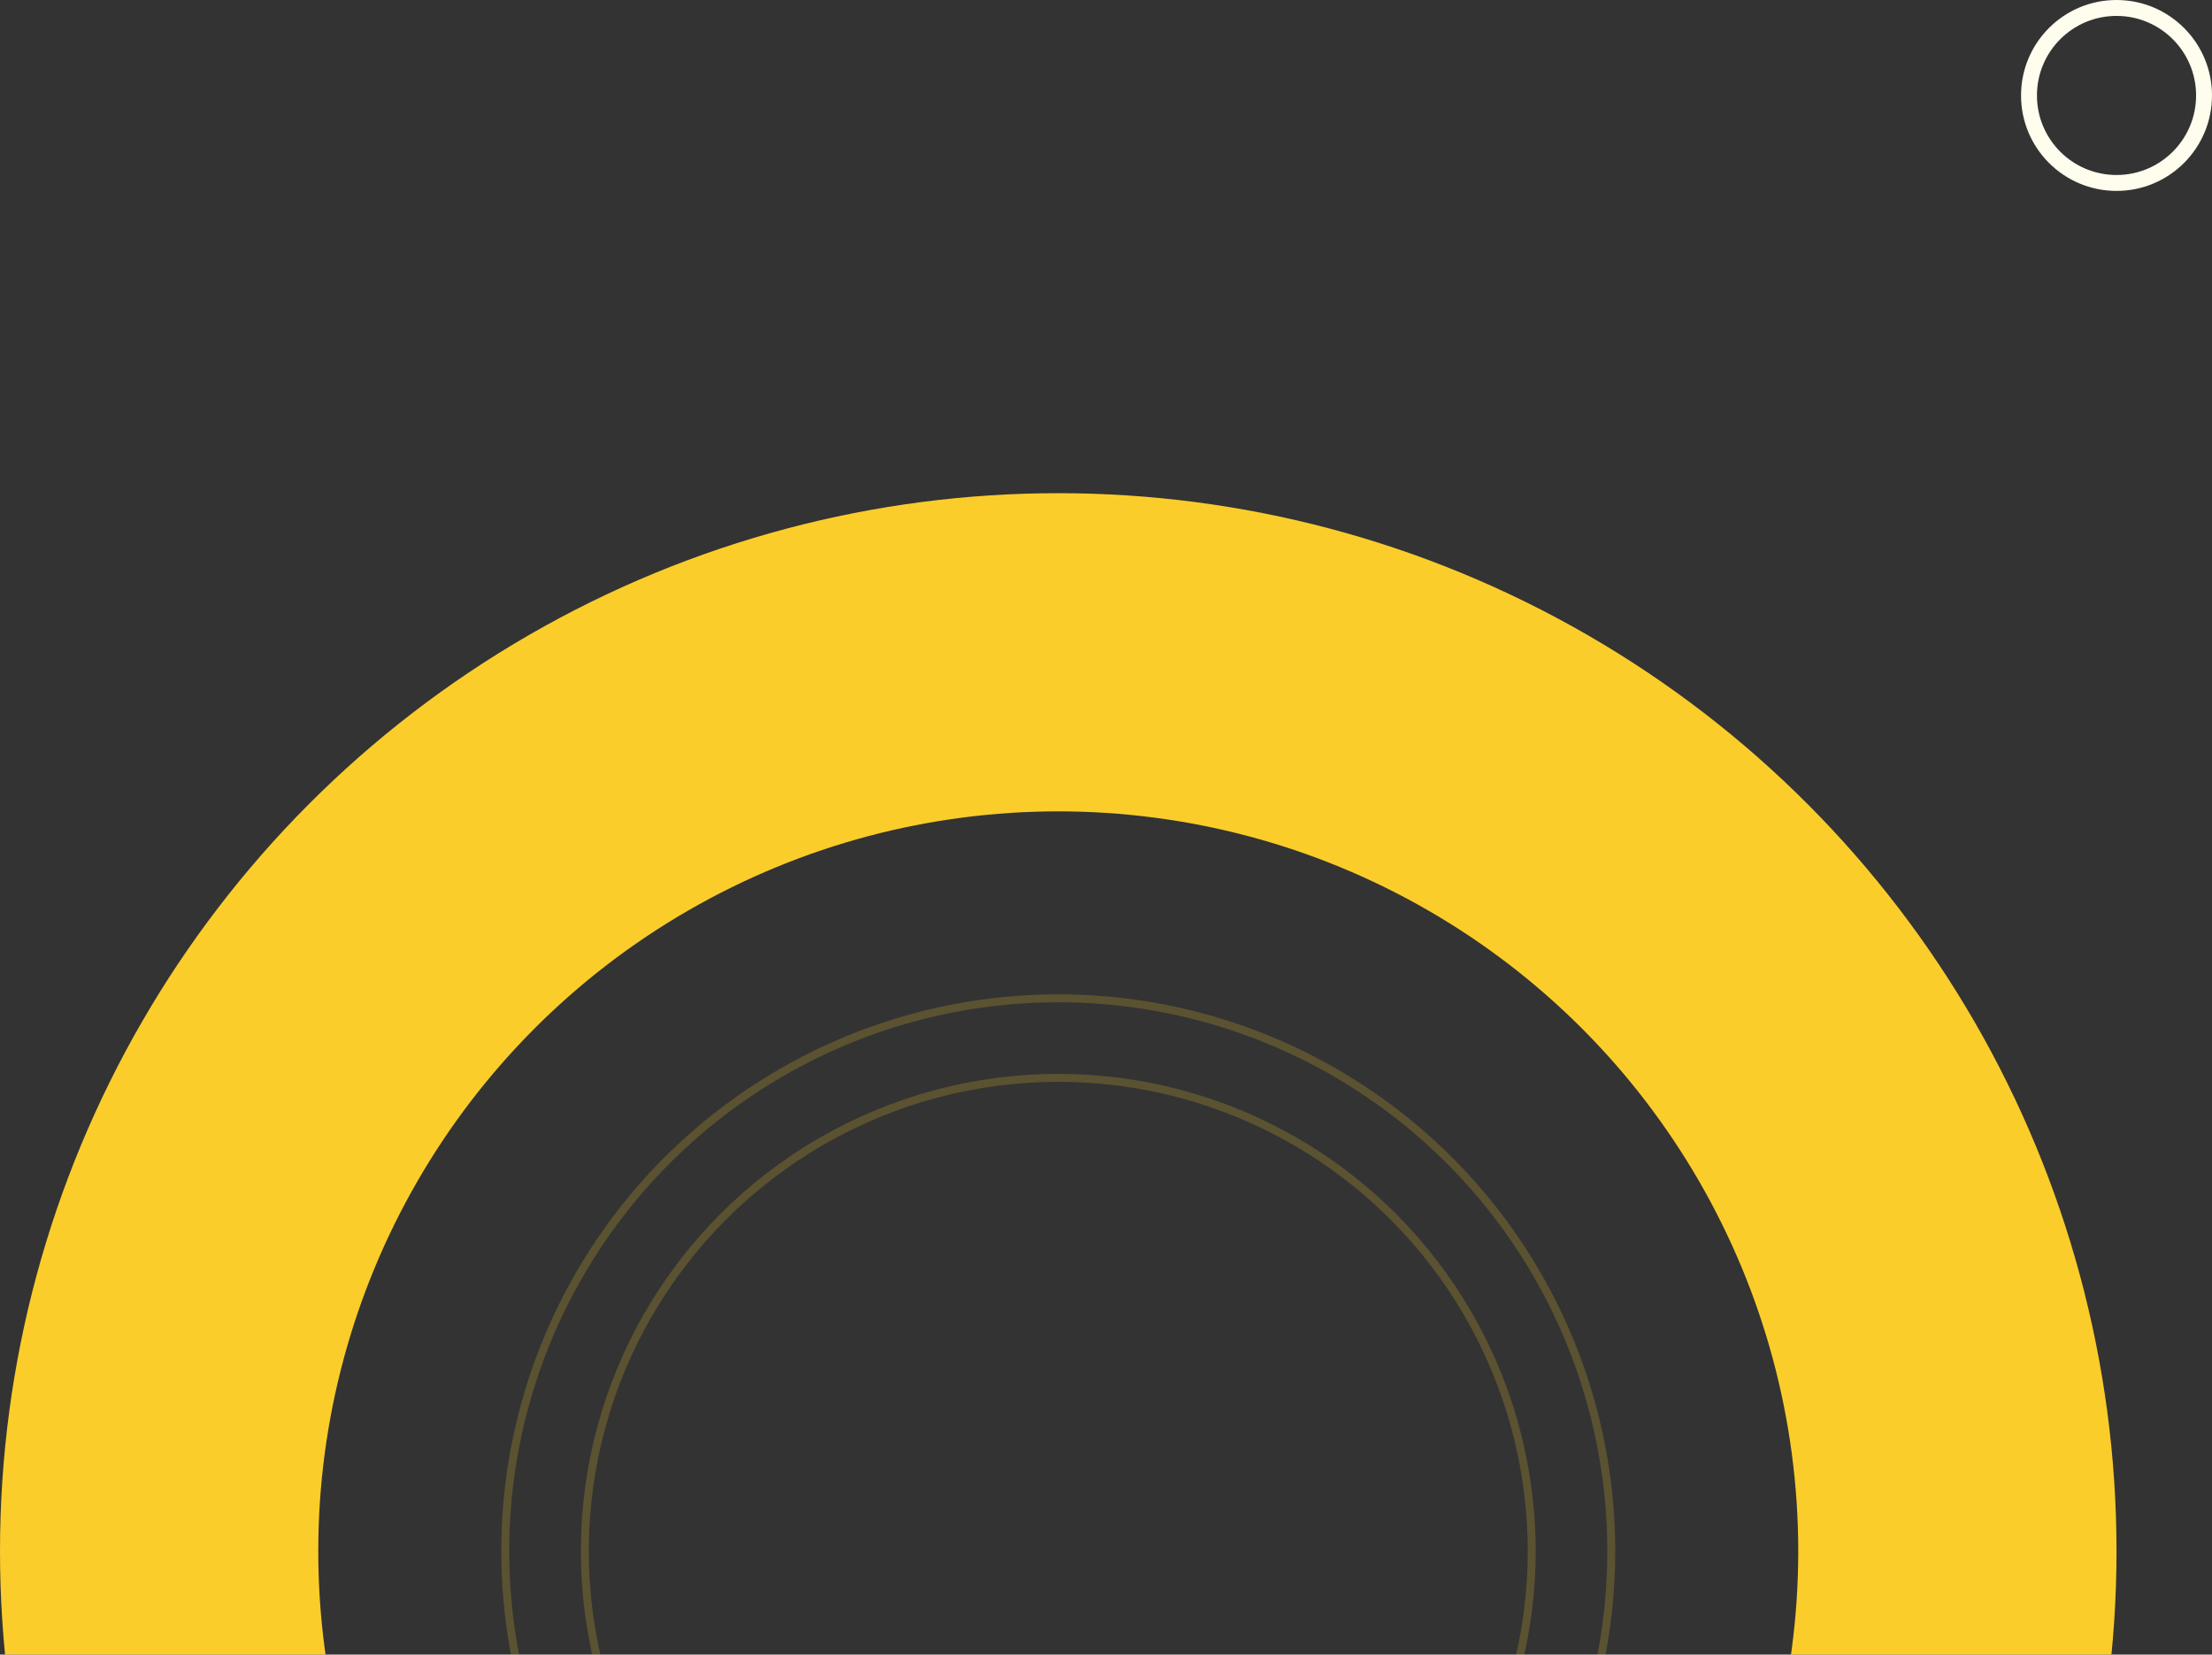 <svg width="278" height="208" fill="none" xmlns="http://www.w3.org/2000/svg"><rect width="100%" height="100%" fill="#333333" stroke="none"/><circle cx="133" cy="195" r="113" stroke="#FBCD2B" stroke-width="40"/><circle cx="133" cy="195" r="59.5" stroke="#FBCD2B" stroke-opacity=".2"/><circle cx="133" cy="195" r="69.5" stroke="#FBCD2B" stroke-opacity=".2"/><circle cx="266" cy="12" r="11" transform="rotate(180 266 12)" stroke="#FFFDED" stroke-width="2"/></svg>